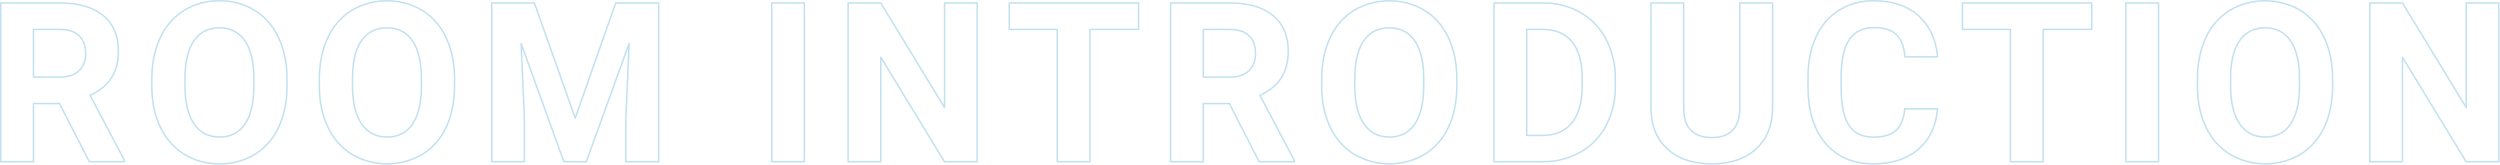 <svg width="1635" height="108" viewBox="0 0 1635 108" fill="none" xmlns="http://www.w3.org/2000/svg">
<path d="M187.197 51.559C187.197 41.45 185.366 32.552 181.72 24.853L181.717 24.845C178.425 17.569 173.063 11.424 166.3 7.176L165.654 6.792C158.945 2.874 151.284 0.872 143.507 1.01C143.501 1.01 143.495 1.01 143.489 1.01C135.463 0.867 127.561 3.003 120.701 7.172L120.702 7.173C113.935 11.419 108.57 17.566 105.278 24.845L105.275 24.853C101.629 32.555 99.798 41.477 99.798 51.63V56.757C99.844 66.674 101.71 75.426 105.38 83.021L105.384 83.029L105.703 83.703C109.064 90.632 114.325 96.47 120.878 100.534H120.877C127.738 104.669 135.623 106.791 143.632 106.659H143.649C151.702 106.807 159.63 104.659 166.507 100.466C173.237 96.238 178.566 90.114 181.823 82.864L181.826 82.857C185.401 75.236 187.197 66.35 187.197 56.189V51.559ZM296.76 51.559C296.76 41.45 294.93 32.552 291.283 24.853L291.279 24.845C287.989 17.572 282.63 11.428 275.87 7.181L275.218 6.807C268.455 3.008 260.825 1.01 253.06 1.01C245.044 1.01 237.172 3.14 230.25 7.181C223.49 11.428 218.131 17.572 214.842 24.845L214.838 24.853C211.191 32.555 209.361 41.477 209.361 51.63V56.757L209.371 57.683C209.522 66.913 211.27 75.118 214.604 82.306L214.943 83.021L214.947 83.029C218.289 90.253 223.676 96.339 230.44 100.534H230.439C237.372 104.558 245.249 106.671 253.266 106.659C261.283 106.647 269.154 104.509 276.075 100.463C282.802 96.235 288.129 90.112 291.386 82.864L291.39 82.857C294.964 75.236 296.759 66.35 296.76 56.189V51.559ZM863.875 51.63C863.876 41.356 865.729 32.284 869.448 24.425C872.821 16.971 878.316 10.675 885.247 6.326L885.261 6.317C892.336 2.186 900.382 0.009 908.575 0.009C916.768 0.01 924.814 2.186 931.889 6.317C931.893 6.32 931.899 6.323 931.903 6.326C938.833 10.676 944.326 16.972 947.7 24.425H947.701C951.421 32.28 953.274 41.329 953.274 51.559C953.274 51.575 953.271 51.589 953.27 51.604V56.189H953.269C953.267 66.468 951.451 75.503 947.804 83.281C944.467 90.707 939.01 96.98 932.117 101.312C932.113 101.315 932.108 101.318 932.104 101.321C925.027 105.46 916.979 107.646 908.781 107.659C900.583 107.671 892.528 105.509 885.439 101.391C885.436 101.389 885.432 101.387 885.428 101.384C878.499 97.088 872.982 90.854 869.557 83.456C865.811 75.705 863.922 66.803 863.875 56.761V51.63ZM1100.61 2.439H1080.23V71.083C1080.37 82.189 1083.96 90.864 1090.96 97.168C1097.97 103.478 1107.47 106.659 1119.5 106.659C1131.72 106.659 1141.29 103.382 1148.29 96.882C1155.28 90.387 1158.79 81.549 1158.78 70.309V2.439H1138.33V71.027C1138.23 77.418 1136.64 82.302 1133.46 85.587C1130.28 88.876 1125.6 90.479 1119.5 90.479C1113.84 90.479 1109.31 88.993 1105.97 85.968L1105.65 85.671C1102.25 82.427 1100.61 77.313 1100.61 70.449V2.439ZM1181.94 56.829V50.489C1181.94 40.444 1183.71 31.576 1187.26 23.899C1190.48 16.607 1195.79 10.439 1202.53 6.186L1202.54 6.181C1209.48 1.979 1217.47 -0.161 1225.58 0.009L1225.58 0.01C1237.64 0.019 1247.42 3.255 1254.85 9.763C1262.28 16.276 1266.55 25.41 1267.7 37.11C1267.72 37.251 1267.67 37.39 1267.58 37.495C1267.48 37.599 1267.35 37.659 1267.21 37.659H1245.82C1245.56 37.659 1245.34 37.458 1245.32 37.198C1244.8 30.559 1242.95 25.843 1239.87 22.943C1236.89 20.136 1232.36 18.644 1226.17 18.553L1225.57 18.549C1218.58 18.556 1213.41 21.051 1209.98 25.995C1206.52 30.985 1204.71 38.789 1204.62 49.493V57.33C1204.61 68.52 1206.31 76.6 1209.62 81.655C1212.91 86.667 1218.1 89.199 1225.29 89.199C1231.83 89.199 1236.61 87.703 1239.74 84.802C1242.86 81.899 1244.7 77.37 1245.18 71.122L1245.19 71.027C1245.25 70.814 1245.45 70.659 1245.68 70.659H1267.06C1267.2 70.659 1267.33 70.717 1267.42 70.819C1267.52 70.921 1267.57 71.057 1267.56 71.195C1266.74 82.481 1262.58 91.405 1255.02 97.918C1247.48 104.427 1237.55 107.659 1225.29 107.659C1211.85 107.659 1201.23 103.131 1193.51 94.044V94.043C1185.77 84.973 1181.94 72.548 1181.94 56.829ZM1525.03 51.559C1525.03 41.45 1523.2 32.552 1519.55 24.853L1519.55 24.845C1516.26 17.574 1510.9 11.431 1504.14 7.181L1503.49 6.807C1496.73 3.008 1489.1 1.01 1481.33 1.01C1473.32 1.01 1465.44 3.14 1458.52 7.181C1451.76 11.429 1446.4 17.572 1443.11 24.845L1443.11 24.853C1439.47 32.555 1437.63 41.477 1437.63 51.63V56.757L1437.64 57.683C1437.79 67.221 1439.66 75.663 1443.22 83.021L1443.22 83.029C1446.56 90.252 1451.94 96.338 1458.71 100.531C1465.64 104.557 1473.52 106.671 1481.54 106.659C1489.55 106.647 1497.42 104.509 1504.35 100.463C1511.07 96.231 1516.4 90.11 1519.66 82.864L1519.66 82.857C1523.24 75.236 1525.03 66.35 1525.03 56.189V51.559ZM1009 1.439C1017.39 1.301 1025.66 3.315 1033.03 7.283L1033.74 7.673L1033.74 7.675C1040.79 11.691 1046.57 17.596 1050.43 24.716L1050.8 25.409C1054.97 33.462 1057.08 42.429 1056.92 51.498V56.25L1056.93 57.095C1056.96 65.828 1054.9 74.447 1050.91 82.227L1050.91 82.229C1047.08 89.639 1041.18 95.776 1033.92 99.894L1033.92 99.895C1026.39 104.139 1017.87 106.327 1009.22 106.239H977.075C976.799 106.239 976.575 106.015 976.575 105.739V1.939C976.575 1.663 976.799 1.439 977.075 1.439H1009ZM76.923 33.309C76.923 23.452 73.645 15.881 67.126 10.525C60.593 5.158 51.264 2.439 39.07 2.439H1V105.239H21.387V67.739C21.387 67.463 21.611 67.239 21.887 67.239H38.925C39.112 67.239 39.285 67.344 39.37 67.511L58.692 105.239H80.842V104.862L58.444 62.553C58.38 62.431 58.368 62.288 58.413 62.157C58.458 62.026 58.555 61.92 58.681 61.863C64.837 59.094 69.4 55.385 72.403 50.748C75.405 46.114 76.922 40.311 76.923 33.309ZM349.506 1.439C349.718 1.439 349.907 1.573 349.978 1.772L376.166 75.718L402.217 1.773L402.248 1.701C402.334 1.541 402.503 1.439 402.688 1.439H430.778C431.054 1.439 431.278 1.663 431.278 1.939V105.739C431.278 106.015 431.054 106.239 430.778 106.239H409.32C409.044 106.239 408.82 106.015 408.82 105.739V77.338L410.816 31.63L383.912 105.909C383.84 106.107 383.653 106.239 383.442 106.239H368.757C368.546 106.239 368.359 106.107 368.287 105.909L341.451 31.706L343.446 77.338C343.447 77.345 343.447 77.352 343.447 77.359V105.739C343.447 106.015 343.223 106.239 342.947 106.239H321.561C321.285 106.239 321.061 106.015 321.061 105.739V1.975C321.06 1.963 321.057 1.951 321.057 1.939C321.057 1.663 321.281 1.439 321.557 1.439H349.506ZM526.072 1.439C526.348 1.439 526.572 1.663 526.572 1.939V105.739C526.572 106.015 526.348 106.239 526.072 106.239H504.685C504.409 106.239 504.185 106.015 504.185 105.739V1.939C504.185 1.663 504.409 1.439 504.685 1.439H526.072ZM576.041 1.439C576.215 1.439 576.377 1.53 576.468 1.679L617.241 68.597V1.939C617.241 1.663 617.465 1.439 617.741 1.439H639.056C639.332 1.439 639.556 1.663 639.556 1.939L639.557 105.739C639.557 105.872 639.504 105.999 639.41 106.093C639.316 106.186 639.189 106.239 639.057 106.239H617.67C617.496 106.239 617.334 106.148 617.243 106L576.537 39.219V105.739C576.537 106.015 576.313 106.239 576.037 106.239H554.65C554.374 106.239 554.15 106.015 554.15 105.739V1.939C554.15 1.663 554.374 1.439 554.65 1.439H576.041ZM744.627 1.439C744.903 1.439 745.127 1.663 745.127 1.939V19.259C745.127 19.535 744.903 19.759 744.627 19.759H713.332V105.739C713.332 106.015 713.108 106.239 712.832 106.239H691.445C691.169 106.239 690.945 106.015 690.945 105.739V19.759H660.078C659.802 19.759 659.578 19.535 659.578 19.259V1.939C659.578 1.663 659.802 1.439 660.078 1.439H744.627ZM842 33.309C842 23.452 838.721 15.881 832.202 10.525C825.67 5.158 816.341 2.439 804.147 2.439H766.077V105.239H786.464V67.739C786.464 67.463 786.688 67.239 786.964 67.239H804.002C804.19 67.239 804.362 67.344 804.447 67.511L823.77 105.239H845.919V104.862L823.521 62.553C823.457 62.431 823.445 62.288 823.49 62.157C823.535 62.026 823.632 61.92 823.758 61.863C829.915 59.094 834.478 55.385 837.48 50.748C840.481 46.114 841.999 40.311 842 33.309ZM1368 1.439C1368.27 1.439 1368.5 1.663 1368.5 1.939V19.259C1368.5 19.535 1368.27 19.759 1368 19.759H1336.71V105.739C1336.71 106.015 1336.48 106.239 1336.21 106.239H1314.82C1314.54 106.239 1314.32 106.015 1314.32 105.739V19.759H1283.45C1283.17 19.759 1282.95 19.535 1282.95 19.259V1.939C1282.95 1.663 1283.17 1.439 1283.45 1.439H1368ZM1411.69 1.439C1411.96 1.439 1412.19 1.663 1412.19 1.939V105.739C1412.19 106.015 1411.96 106.239 1411.69 106.239H1390.31C1390.03 106.239 1389.81 106.015 1389.81 105.739V1.939C1389.81 1.663 1390.03 1.439 1390.31 1.439H1411.69ZM1571.22 1.439C1571.39 1.439 1571.55 1.53 1571.64 1.679L1612.43 68.597V1.939C1612.43 1.663 1612.65 1.439 1612.93 1.439H1634.24C1634.51 1.439 1634.74 1.663 1634.74 1.939V105.739C1634.74 106.015 1634.51 106.239 1634.24 106.239H1612.85C1612.67 106.239 1612.51 106.148 1612.42 106L1571.72 39.219V105.739C1571.72 106.015 1571.49 106.239 1571.22 106.239H1549.83C1549.55 106.239 1549.33 106.015 1549.33 105.739V1.939C1549.33 1.663 1549.55 1.439 1549.83 1.439H1571.22ZM1009.02 2.439H977.575V105.239H1009.23C1017.7 105.325 1026.05 103.181 1033.43 99.024C1040.52 95.001 1046.28 89.007 1050.02 81.769C1054.06 73.885 1056.08 65.124 1055.92 56.268V51.48C1056.07 42.577 1054.01 33.775 1049.91 25.869C1046.14 18.61 1040.36 12.594 1033.25 8.544V8.543C1025.85 4.405 1017.49 2.299 1009.02 2.439ZM1550.33 105.239H1570.72V37.439C1570.72 37.215 1570.87 37.018 1571.08 36.958C1571.3 36.897 1571.53 36.988 1571.64 37.179L1613.13 105.239H1633.74V2.439H1613.43V70.38C1613.43 70.603 1613.28 70.8 1613.06 70.861C1612.85 70.922 1612.62 70.831 1612.5 70.639L1570.94 2.439H1550.33V105.239ZM1390.81 105.239H1411.19V2.439H1390.81V105.239ZM1283.95 18.759H1314.82C1315.09 18.76 1315.32 18.983 1315.32 19.259V105.239H1335.71V19.259C1335.71 18.983 1335.93 18.759 1336.21 18.759H1367.5V2.439H1283.95V18.759ZM660.578 18.759H691.445C691.721 18.76 691.945 18.983 691.945 19.259V105.239H712.332V19.259C712.332 18.983 712.556 18.759 712.832 18.759H744.127V2.439H660.578V18.759ZM555.15 105.239H575.537V37.439C575.537 37.215 575.687 37.018 575.902 36.958C576.118 36.897 576.347 36.988 576.464 37.179L617.95 105.239H638.557L638.556 2.439H618.241V70.38C618.241 70.604 618.092 70.8 617.876 70.861C617.66 70.921 617.431 70.831 617.314 70.639L575.76 2.439H555.15V105.239ZM505.185 105.239H525.572V2.439H505.185V105.239ZM322.061 105.239H342.447V77.381L340.31 28.481C340.299 28.234 340.47 28.016 340.712 27.968C340.954 27.921 341.195 28.057 341.279 28.289L369.108 105.239H383.091L410.989 28.22C411.073 27.987 411.314 27.851 411.557 27.899C411.798 27.947 411.97 28.165 411.959 28.411L409.82 77.359V105.239H430.278V2.439H403.042L376.64 77.385C376.569 77.585 376.38 77.719 376.168 77.719C375.956 77.719 375.767 77.586 375.696 77.386L349.153 2.439H322.061V105.239ZM165.525 51.489C165.525 40.646 163.582 32.494 159.768 26.964V26.963C156.088 21.619 150.903 18.864 144.156 18.697L143.498 18.689C136.474 18.692 131.095 21.414 127.297 26.855C123.483 32.319 121.517 40.388 121.47 51.132V56.189C121.47 66.744 123.411 74.856 127.231 80.582C131.031 86.276 136.479 89.119 143.64 89.119H143.641C150.662 89.122 156.016 86.382 159.767 80.897C163.535 75.385 165.477 67.292 165.525 56.55V51.489ZM275.088 51.489C275.087 40.646 273.144 32.494 269.33 26.964V26.963C265.532 21.446 260.129 18.689 253.06 18.689C246.038 18.693 240.659 21.414 236.86 26.855C233.046 32.319 231.08 40.389 231.033 51.132V56.189C231.033 66.744 232.974 74.856 236.795 80.582C240.595 86.276 246.043 89.119 253.203 89.119L253.856 89.111C260.558 88.948 265.696 86.211 269.329 80.897C273.098 75.385 275.04 67.292 275.088 56.55V51.489ZM930.602 51.489C930.601 40.646 928.659 32.494 924.845 26.964L924.844 26.963C921.164 21.619 915.98 18.864 909.232 18.697L908.575 18.689C901.551 18.692 896.172 21.414 892.374 26.855C888.56 32.319 886.594 40.388 886.547 51.132V56.189C886.548 66.744 888.488 74.856 892.309 80.582C896.108 86.276 901.556 89.119 908.717 89.119C915.739 89.122 921.093 86.383 924.844 80.897C928.612 75.385 930.553 67.292 930.602 56.55V51.489ZM1009.01 18.759C1017.54 18.759 1024.09 21.527 1028.58 27.116C1033.05 32.687 1035.24 40.811 1035.25 51.409V56.904C1035.15 67.138 1032.88 75.084 1028.37 80.674C1023.98 86.109 1017.7 88.886 1009.59 89.052L1008.8 89.059H998.462C998.186 89.059 997.962 88.835 997.962 88.559V19.259C997.962 18.983 998.186 18.76 998.462 18.759H1009.01ZM998.962 88.059H1008.8C1017.05 88.063 1023.29 85.375 1027.59 80.046C1031.9 74.696 1034.15 67.003 1034.25 56.899V51.41L1034.24 50.434C1034.11 40.439 1031.93 32.898 1027.8 27.742C1023.54 22.438 1017.31 19.759 1009.01 19.759H998.962V88.059ZM1503.36 51.489C1503.35 40.646 1501.41 32.493 1497.61 26.963C1493.81 21.446 1488.4 18.689 1481.33 18.689C1474.31 18.692 1468.93 21.414 1465.13 26.855C1461.31 32.319 1459.35 40.389 1459.31 51.132V56.189C1459.3 66.744 1461.24 74.856 1465.06 80.582C1468.87 86.276 1474.32 89.119 1481.48 89.119H1481.48C1488.51 89.122 1493.86 86.382 1497.6 80.897C1501.37 75.385 1503.31 67.292 1503.36 56.55V51.489ZM55.538 35.019C55.541 30.225 54.182 26.513 51.513 23.821C48.859 21.145 44.745 19.76 39.068 19.759H22.387V49.92H39.142C44.429 49.92 48.452 48.575 51.278 45.953C54.103 43.332 55.538 39.709 55.538 35.019ZM820.616 35.019C820.619 30.225 819.259 26.513 816.59 23.821C813.936 21.145 809.822 19.76 804.146 19.759H787.464V49.92H804.22C809.508 49.92 813.53 48.575 816.356 45.953C819.181 43.332 820.616 39.709 820.616 35.019ZM1101.61 70.449C1101.61 77.178 1103.22 81.97 1106.34 84.947L1106.34 84.948C1109.48 87.949 1113.84 89.479 1119.5 89.479C1125.43 89.479 1129.81 87.922 1132.74 84.891C1135.68 81.857 1137.23 77.264 1137.33 71.019V1.939C1137.33 1.663 1137.55 1.439 1137.83 1.439H1159.28C1159.55 1.439 1159.78 1.663 1159.78 1.939V70.308L1159.77 71.377C1159.56 82.343 1155.97 91.107 1148.97 97.615C1141.74 104.329 1131.9 107.659 1119.5 107.659C1107.29 107.659 1097.53 104.427 1090.29 97.911C1083.04 91.388 1079.37 82.429 1079.23 71.095V1.939C1079.23 1.663 1079.45 1.439 1079.73 1.439H1101.11C1101.38 1.439 1101.61 1.663 1101.61 1.939V70.449ZM864.875 56.757L864.885 57.683C865.04 67.221 866.901 75.663 870.457 83.021L870.461 83.029C873.801 90.249 879.183 96.332 885.941 100.527H885.942C892.878 104.555 900.759 106.671 908.779 106.659C916.797 106.647 924.668 104.509 931.59 100.463C938.315 96.234 943.64 90.111 946.895 82.864L946.898 82.857C950.472 75.236 952.268 66.35 952.27 56.189V51.559C952.27 51.543 952.272 51.527 952.273 51.511C952.268 41.422 950.438 32.54 946.797 24.853L946.793 24.845V24.845C943.503 17.571 938.144 11.428 931.385 7.181L930.733 6.807C923.971 3.008 916.34 1.01 908.575 1.01C900.559 1.01 892.687 3.14 885.765 7.181C879.005 11.428 873.645 17.572 870.355 24.845L870.352 24.853C866.706 32.555 864.876 41.477 864.875 51.63V56.757ZM188.197 56.189C188.197 66.465 186.38 75.496 182.734 83.273C179.397 90.703 173.936 96.98 167.039 101.312L167.033 101.316C159.995 105.609 151.88 107.809 143.638 107.659C135.443 107.792 127.375 105.619 120.355 101.387L120.351 101.384C113.422 97.088 107.904 90.854 104.479 83.456C100.734 75.705 98.845 66.803 98.798 56.761V51.63C98.798 41.356 100.651 32.284 104.371 24.425C107.744 16.971 113.239 10.675 120.17 6.326L120.176 6.322C127.196 2.054 135.284 -0.135 143.498 0.009C151.456 -0.13 159.294 1.92 166.158 5.927L166.819 6.322L166.826 6.326C173.756 10.676 179.25 16.972 182.624 24.425L182.967 25.165C186.458 32.846 188.197 41.648 188.197 51.559V56.189ZM297.76 56.189C297.759 66.468 295.943 75.504 292.295 83.282L292.294 83.281C288.955 90.707 283.496 96.981 276.602 101.312C276.597 101.315 276.593 101.318 276.589 101.321C269.513 105.46 261.464 107.646 253.267 107.659C245.069 107.671 237.015 105.509 229.926 101.391C229.922 101.389 229.917 101.387 229.913 101.384C222.982 97.087 217.463 90.85 214.039 83.449V83.448C210.297 75.699 208.409 66.8 208.361 56.761V51.63C208.361 41.356 210.214 32.284 213.935 24.425C217.308 16.971 222.802 10.676 229.732 6.326L229.746 6.317C236.821 2.186 244.867 0.01 253.06 0.009C261.253 0.009 269.299 2.186 276.374 6.317C276.379 6.32 276.383 6.323 276.388 6.326C283.318 10.676 288.813 16.971 292.187 24.425L292.53 25.165C296.021 32.846 297.76 41.648 297.76 51.559V56.189ZM1526.03 56.189L1526.02 57.149C1525.91 67.028 1524.1 75.74 1520.57 83.273L1520.57 83.274C1517.23 90.701 1511.77 96.976 1504.87 101.312C1504.87 101.315 1504.86 101.318 1504.86 101.321C1497.78 105.46 1489.73 107.646 1481.54 107.659C1473.34 107.671 1465.28 105.509 1458.2 101.391C1458.19 101.389 1458.19 101.387 1458.18 101.384C1451.25 97.09 1445.74 90.856 1442.32 83.456C1438.57 75.705 1436.68 66.803 1436.63 56.761V51.629C1436.63 41.355 1438.49 32.283 1442.21 24.425C1445.58 16.972 1451.07 10.676 1458 6.326L1458.01 6.317C1465.09 2.186 1473.14 0.009 1481.33 0.009C1489.27 0.01 1497.07 2.052 1503.98 5.935L1504.65 6.317L1504.66 6.326C1511.59 10.679 1517.08 16.974 1520.46 24.425L1520.8 25.165C1524.29 32.846 1526.03 41.648 1526.03 51.559V56.189ZM166.525 56.551C166.477 67.388 164.522 75.714 160.592 81.462C156.644 87.236 150.971 90.122 143.64 90.119C136.162 90.119 130.394 87.122 126.4 81.136C122.428 75.182 120.47 66.847 120.47 56.189V51.127C120.517 40.29 122.496 31.985 126.477 26.283C130.473 20.557 136.169 17.693 143.498 17.689C150.876 17.689 156.595 20.592 160.591 26.395C164.57 32.165 166.525 40.552 166.525 51.489V56.551ZM276.088 56.551C276.04 67.388 274.084 75.714 270.154 81.462C266.206 87.236 260.534 90.122 253.203 90.119C245.726 90.119 239.958 87.122 235.963 81.136C231.989 75.182 230.033 66.847 230.033 56.189V51.127C230.08 40.29 232.059 31.985 236.04 26.283C240.037 20.558 245.731 17.693 253.06 17.689C260.438 17.689 266.158 20.592 270.154 26.395H270.153C274.132 32.165 276.087 40.552 276.088 51.489V56.551ZM931.602 56.551C931.553 67.388 929.599 75.714 925.669 81.462C921.721 87.236 916.048 90.122 908.717 90.119C901.239 90.119 895.472 87.122 891.478 81.136C887.505 75.182 885.548 66.847 885.547 56.189V51.127C885.594 40.29 887.573 31.985 891.554 26.283C895.55 20.557 901.246 17.693 908.575 17.689C915.953 17.689 921.672 20.592 925.668 26.395C929.647 32.165 931.601 40.552 931.602 51.489V56.551ZM1504.36 56.551L1503.86 56.55L1504.36 56.551C1504.31 67.388 1502.35 75.714 1498.43 81.462C1494.49 87.236 1488.81 90.122 1481.48 90.119C1474 90.119 1468.23 87.122 1464.23 81.136C1460.38 75.368 1458.42 67.366 1458.31 57.181L1458.31 56.189V51.128C1458.35 40.291 1460.32 31.985 1464.31 26.283C1468.31 20.558 1474 17.693 1481.33 17.689C1488.71 17.689 1494.43 20.593 1498.43 26.396C1502.4 32.166 1504.35 40.553 1504.36 51.489H1504.36V56.551ZM1182.94 56.829C1182.94 71.903 1186.5 83.794 1193.57 92.556L1194.27 93.395C1201.78 102.228 1212.1 106.659 1225.29 106.659C1237.37 106.659 1247.04 103.478 1254.37 97.161C1261.57 90.949 1265.63 82.464 1266.51 71.659H1246.14C1245.6 77.821 1243.71 82.476 1240.42 85.536C1237.03 88.675 1231.96 90.199 1225.29 90.199C1217.83 90.199 1212.3 87.552 1208.79 82.204C1205.31 76.899 1203.61 68.578 1203.62 57.329V49.485C1203.71 38.709 1205.53 30.661 1209.16 25.424L1209.5 24.939C1213.15 20.008 1218.53 17.556 1225.57 17.549H1225.57C1232.19 17.55 1237.22 19.074 1240.56 22.216C1243.82 25.284 1245.7 30.131 1246.28 36.659H1266.65C1265.44 25.425 1261.28 16.728 1254.19 10.515C1246.98 4.199 1237.45 1.016 1225.57 1.01H1225.56C1217.64 0.842 1209.83 2.933 1203.06 7.037C1196.49 11.185 1191.31 17.2 1188.17 24.31L1188.17 24.319C1184.69 31.842 1182.94 40.561 1182.94 50.489V56.829ZM56.533 35.476C56.442 40.172 54.93 43.928 51.958 46.685C48.891 49.53 44.595 50.92 39.142 50.92H21.887C21.611 50.919 21.387 50.696 21.387 50.42V19.259C21.387 18.983 21.611 18.76 21.887 18.759H39.068C44.891 18.76 49.31 20.18 52.223 23.117C55.12 26.038 56.541 30.027 56.538 35.019L56.533 35.476ZM821.611 35.476C821.52 40.172 820.008 43.928 817.036 46.685C813.97 49.53 809.673 50.92 804.22 50.92H786.964C786.688 50.92 786.464 50.696 786.464 50.42V19.259C786.464 18.983 786.688 18.76 786.964 18.759H804.146C809.968 18.76 814.387 20.18 817.3 23.117C820.197 26.038 821.619 30.027 821.616 35.019L821.611 35.476ZM77.923 33.309C77.922 40.455 76.373 46.458 73.242 51.291C70.195 55.996 65.628 59.745 59.575 62.553L81.784 104.506C81.822 104.578 81.842 104.658 81.842 104.739V105.739C81.842 106.015 81.618 106.239 81.342 106.239H58.387C58.199 106.239 58.028 106.134 57.942 105.968L38.618 68.239H22.387V105.739C22.387 106.015 22.163 106.239 21.887 106.239H0.5C0.224 106.239 0 106.015 0 105.739V1.939C6.22891e-05 1.663 0.224 1.439 0.5 1.439H39.07C51.4 1.439 60.987 4.187 67.761 9.753C74.549 15.33 77.923 23.206 77.923 33.309ZM842.995 33.975C842.9 40.828 841.351 46.609 838.319 51.291C835.272 55.996 830.706 59.745 824.652 62.553L846.861 104.506C846.899 104.578 846.919 104.658 846.919 104.739V105.739C846.919 106.015 846.695 106.239 846.419 106.239H823.464C823.276 106.239 823.104 106.134 823.019 105.968L803.695 68.239H787.464V105.739C787.464 106.015 787.24 106.239 786.964 106.239H765.577C765.301 106.239 765.077 106.015 765.077 105.739V1.939C765.077 1.663 765.301 1.439 765.577 1.439H804.147C816.477 1.439 826.064 4.187 832.838 9.753C839.626 15.33 843 23.206 843 33.309L842.995 33.975Z" fill="#C1E1F0"/>
</svg>
